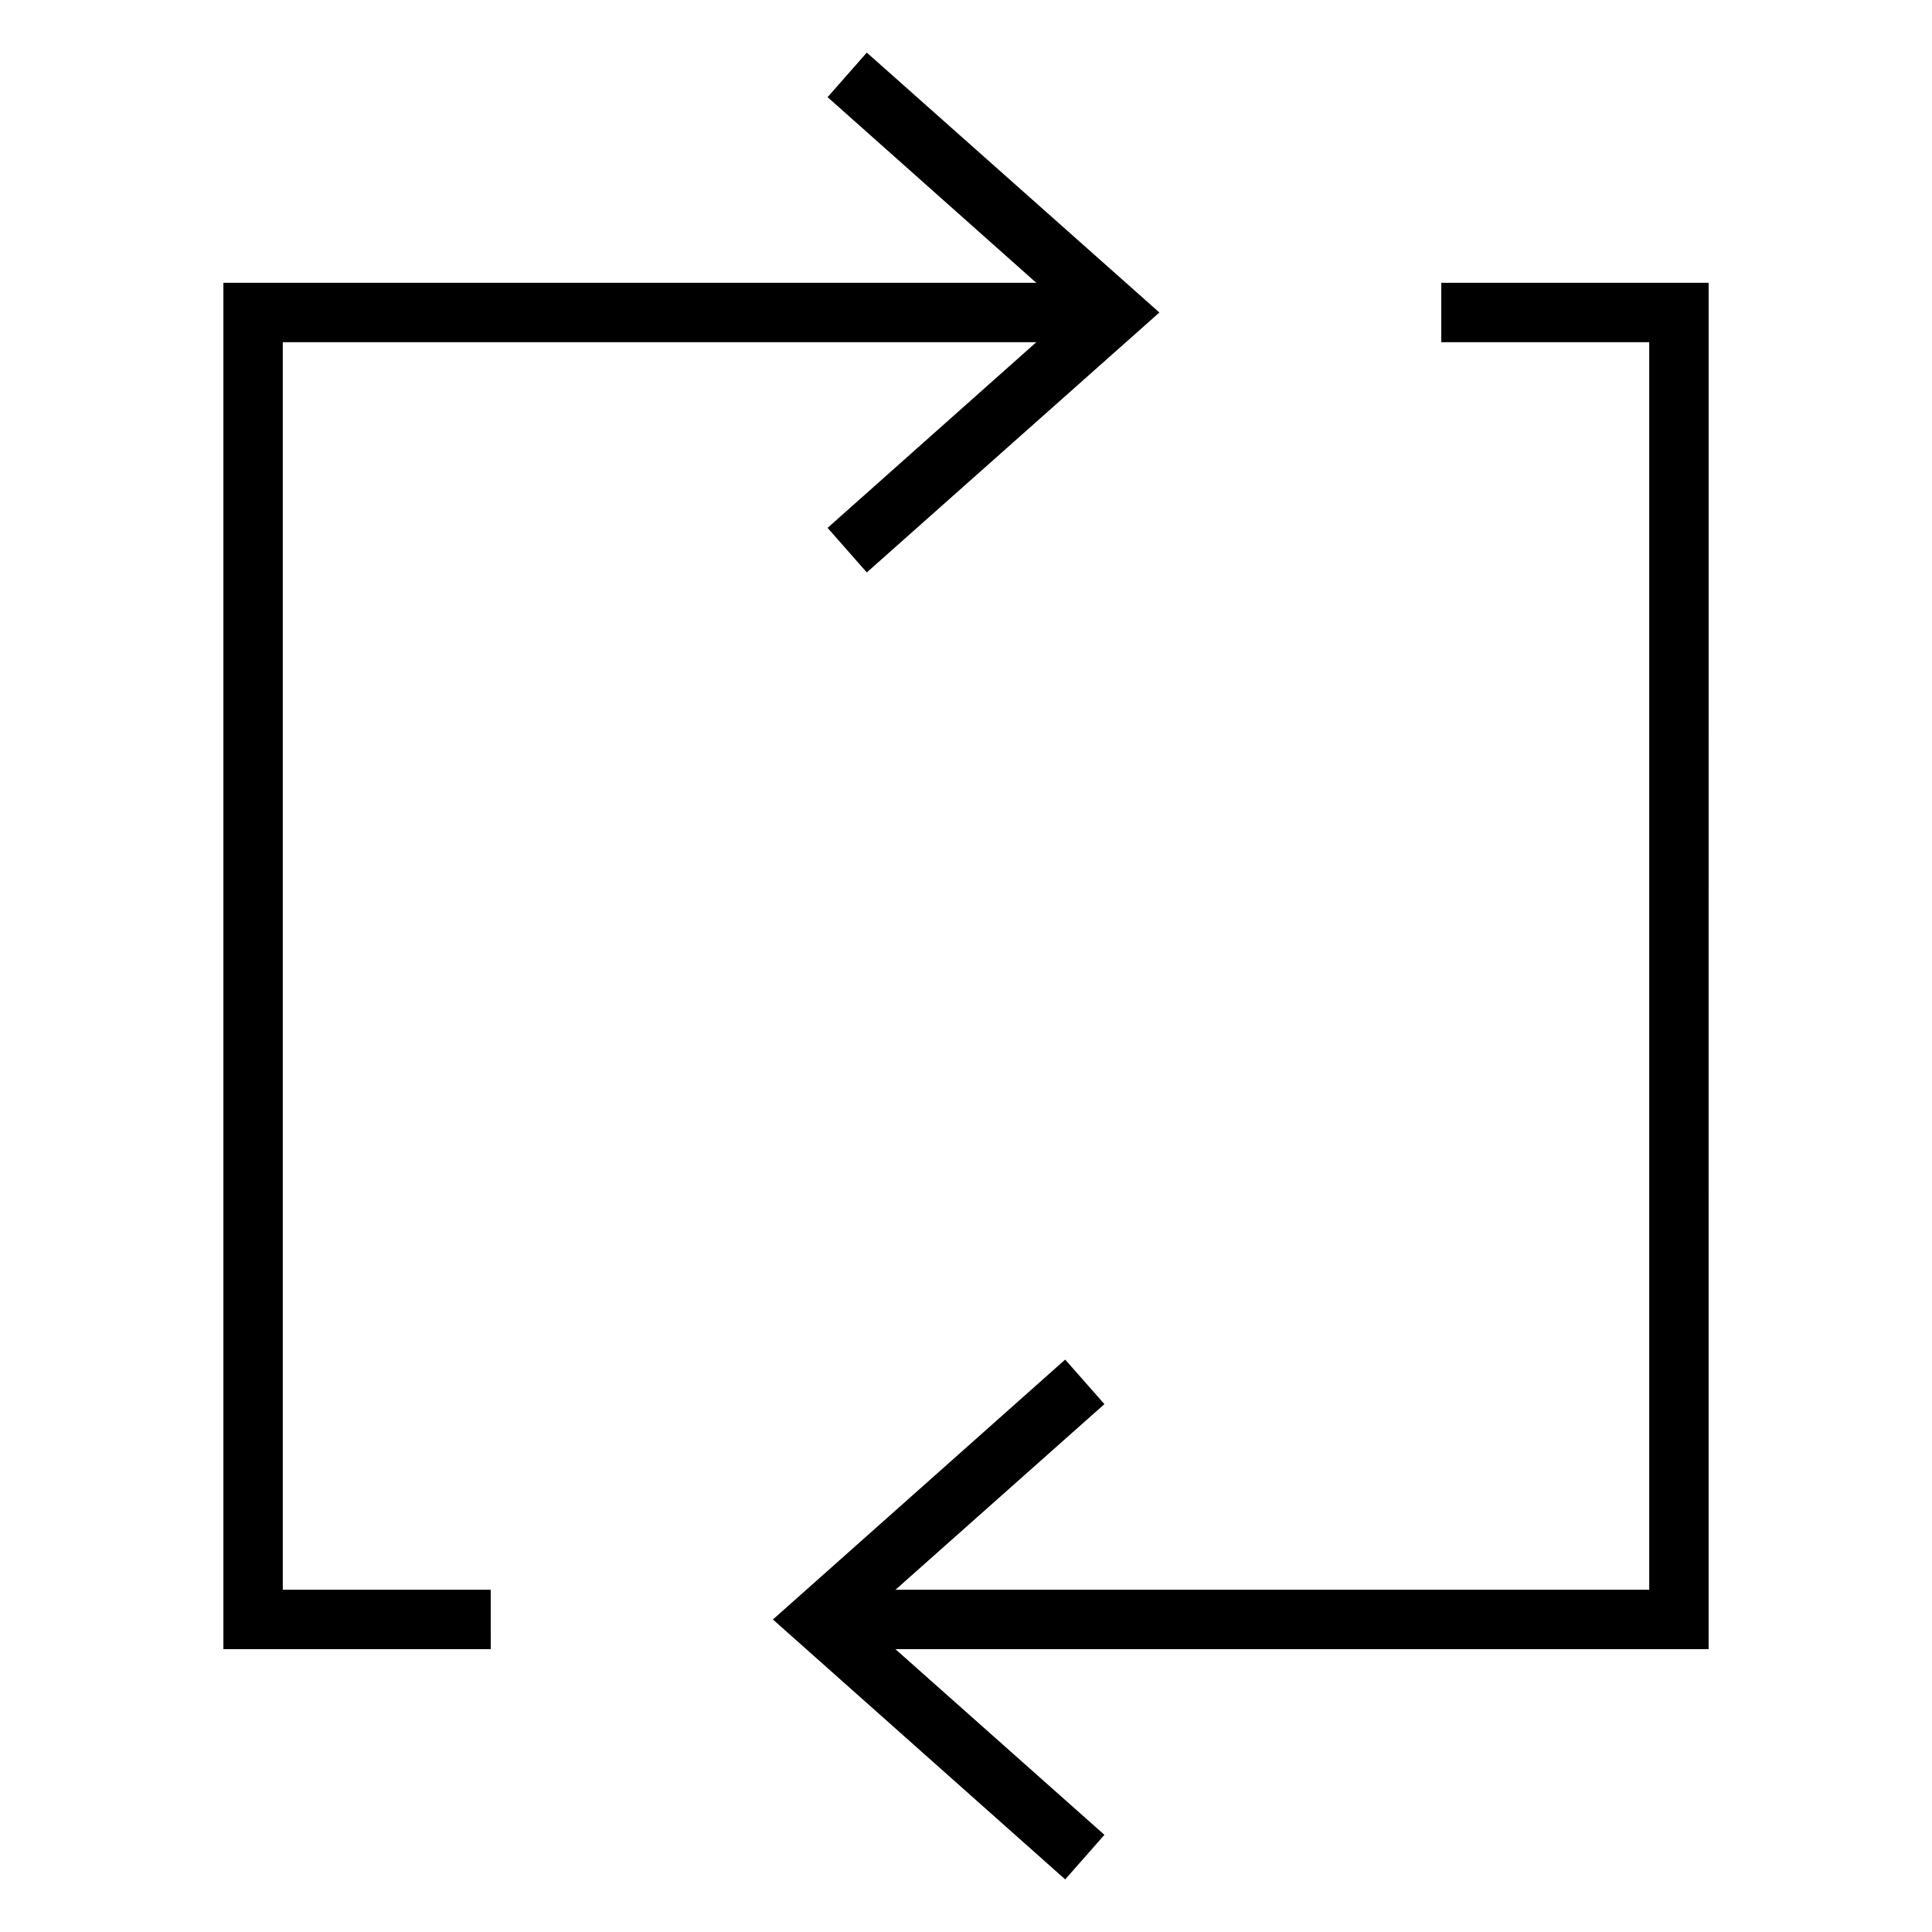 <?xml version="1.0" encoding="UTF-8"?>
<!-- The Best Svg Icon site in the world: iconSvg.co, Visit us! https://iconsvg.co -->
<svg fill="#000000" width="800px" height="800px" version="1.1" viewBox="144 144 512 512" xmlns="http://www.w3.org/2000/svg">
 <g>
  <path d="m373.71 295.7-10.391-11.809 64.156-57.074-64.156-57.07 10.391-11.809 77.539 68.879z"/>
  <path d="m426.29 642.06-77.461-68.879 77.461-68.879 10.391 11.805-64.238 57.074 64.238 57.07z"/>
  <path d="m274.05 581.05h-70.848v-362.11h236.16v15.746h-220.42v330.62h55.105z"/>
  <path d="m596.8 581.05h-236.16v-15.742h220.42v-330.62h-55.105v-15.746h70.852z"/>
 </g>
</svg>
